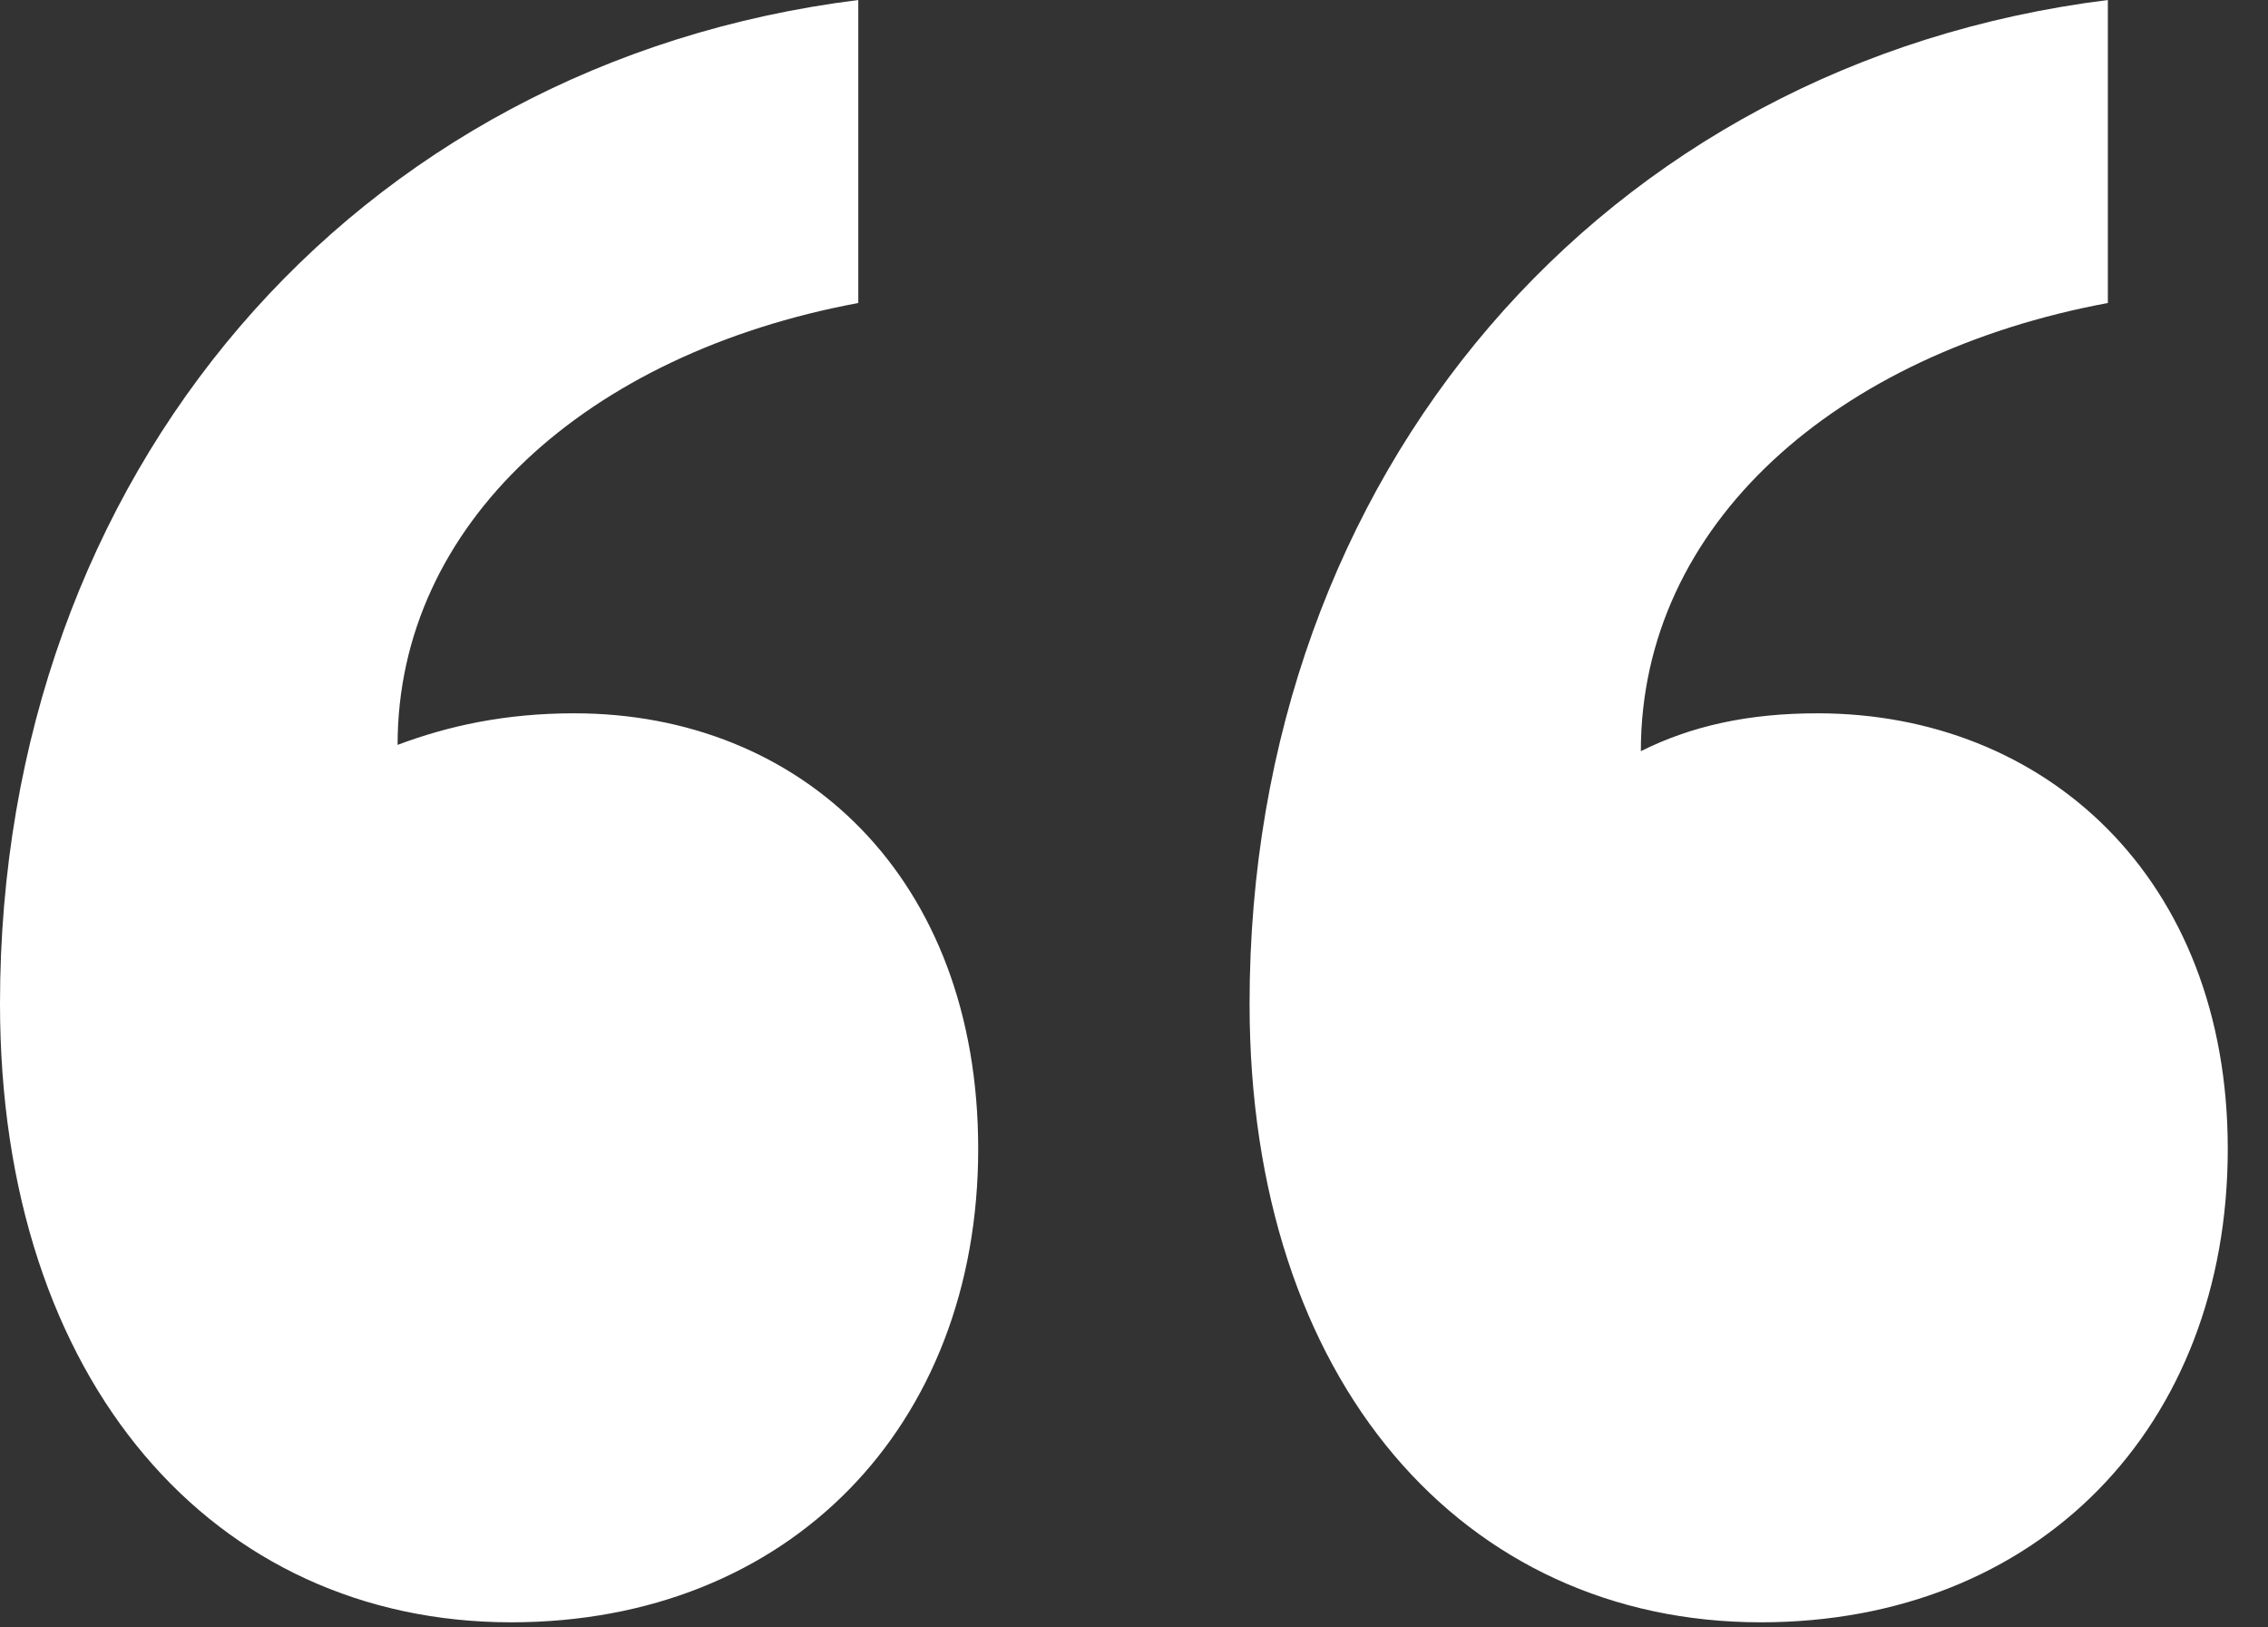 <svg width="46" height="33" viewBox="0 0 46 33" fill="none" xmlns="http://www.w3.org/2000/svg">
<rect x="0" y="0" width="46" height="33" fill="#333333" stroke="none"/>
<path d="M19.84 23.296C19.84 28.928 16 32.896 10.368 32.896C4.352 32.896 4.76837e-06 28.032 4.76837e-06 20.352C4.76837e-06 9.6 7.168 1.28 17.408 9.91821e-05V6.144C11.904 7.168 8.064 10.624 8.064 15.104C9.088 14.72 10.24 14.464 11.648 14.464C16.256 14.464 19.84 17.792 19.84 23.296ZM45.184 23.296C45.184 28.928 41.344 32.896 35.712 32.896C29.696 32.896 25.344 28.032 25.344 20.352C25.344 9.6 32.512 1.28 42.752 9.91821e-05V6.144C37.248 7.168 33.28 10.624 33.28 15.232C34.304 14.72 35.456 14.464 36.864 14.464C41.472 14.464 45.184 17.792 45.184 23.296Z" fill="white"/>
</svg>
